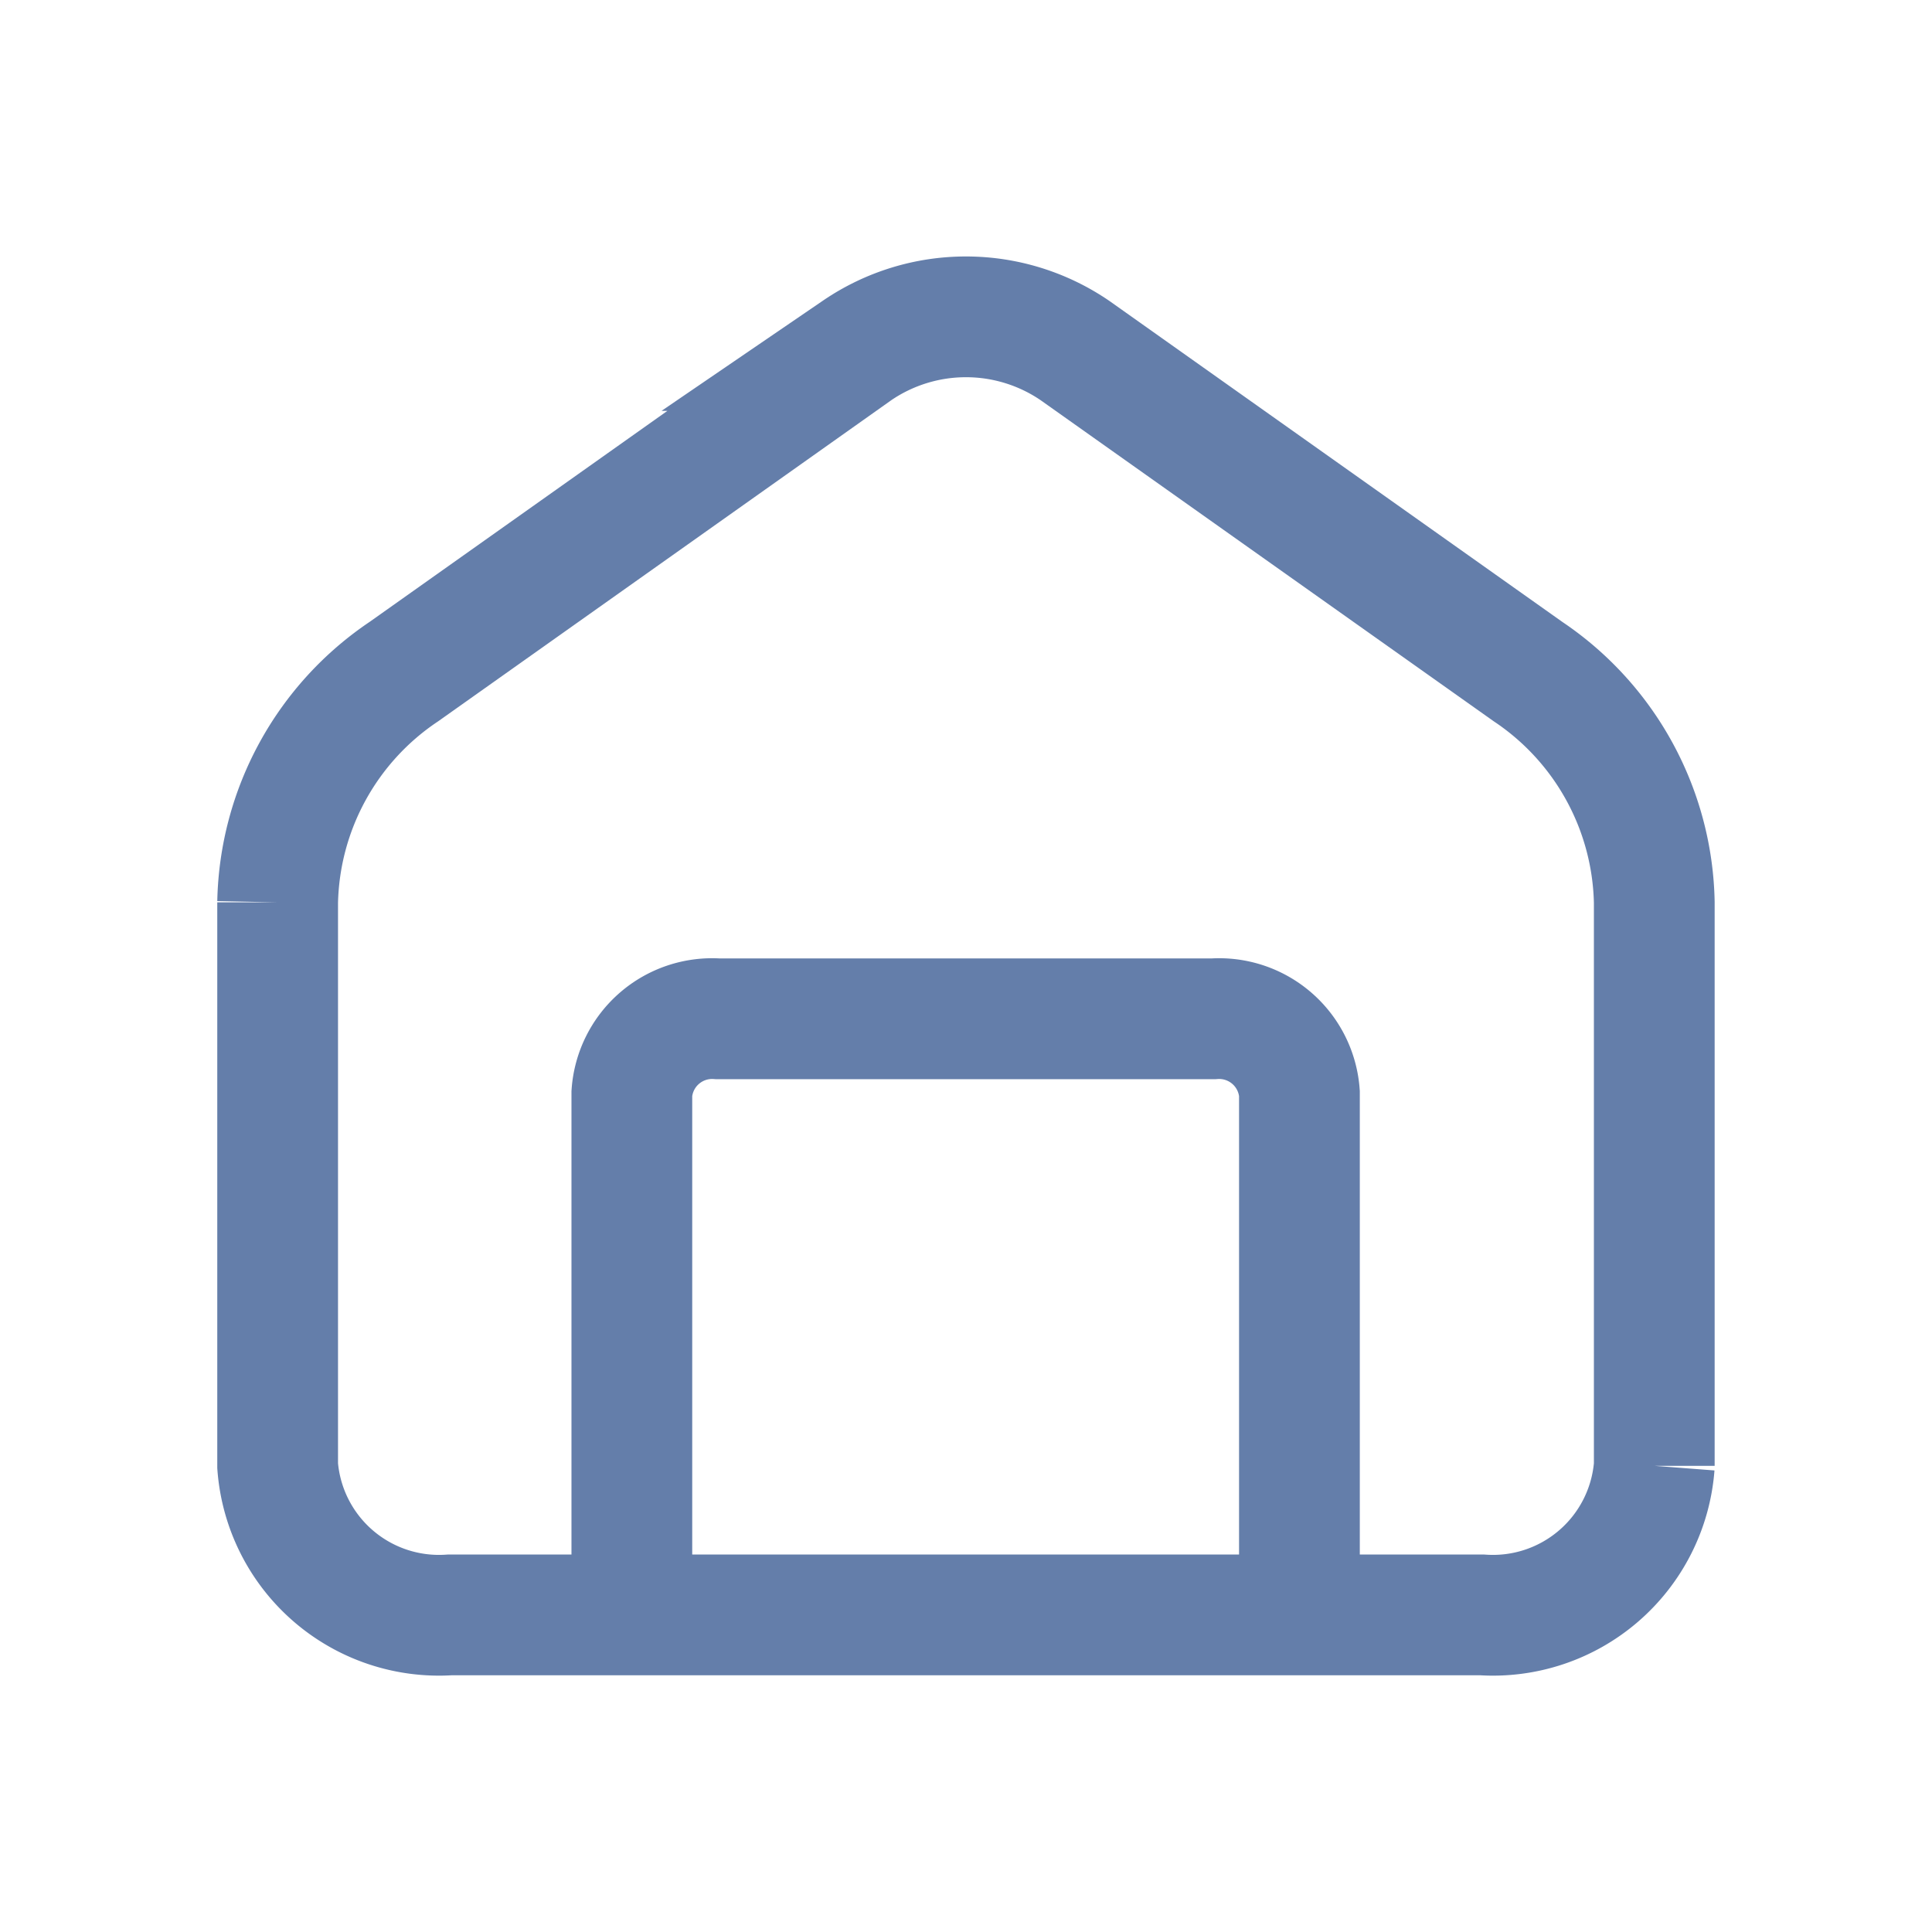 <svg id="icoWarehouse" xmlns="http://www.w3.org/2000/svg" width="24" height="24" viewBox="0 0 24 24">
  <rect id="Rectangle_6741" data-name="Rectangle 6741" width="24" height="24" fill="none"/>
  <path id="Path_10707" data-name="Path 10707" d="M67.4,298.122v-6.48a1,1,0,0,1,1.069-.925h6.155a1,1,0,0,1,1.069.925v6.48M63,296.27v-7a3.536,3.536,0,0,1,1.568-2.866l5.629-3.989a2.4,2.4,0,0,1,2.707,0l5.629,3.989a3.536,3.536,0,0,1,1.568,2.866v7a2.01,2.01,0,0,1-2.138,1.852H65.138A2.01,2.01,0,0,1,63,296.27Z" transform="translate(-59.551 -278.061)" fill="none" stroke="#647eaa" stroke-linecap="round" stroke-width="1.5"/>
</svg>
